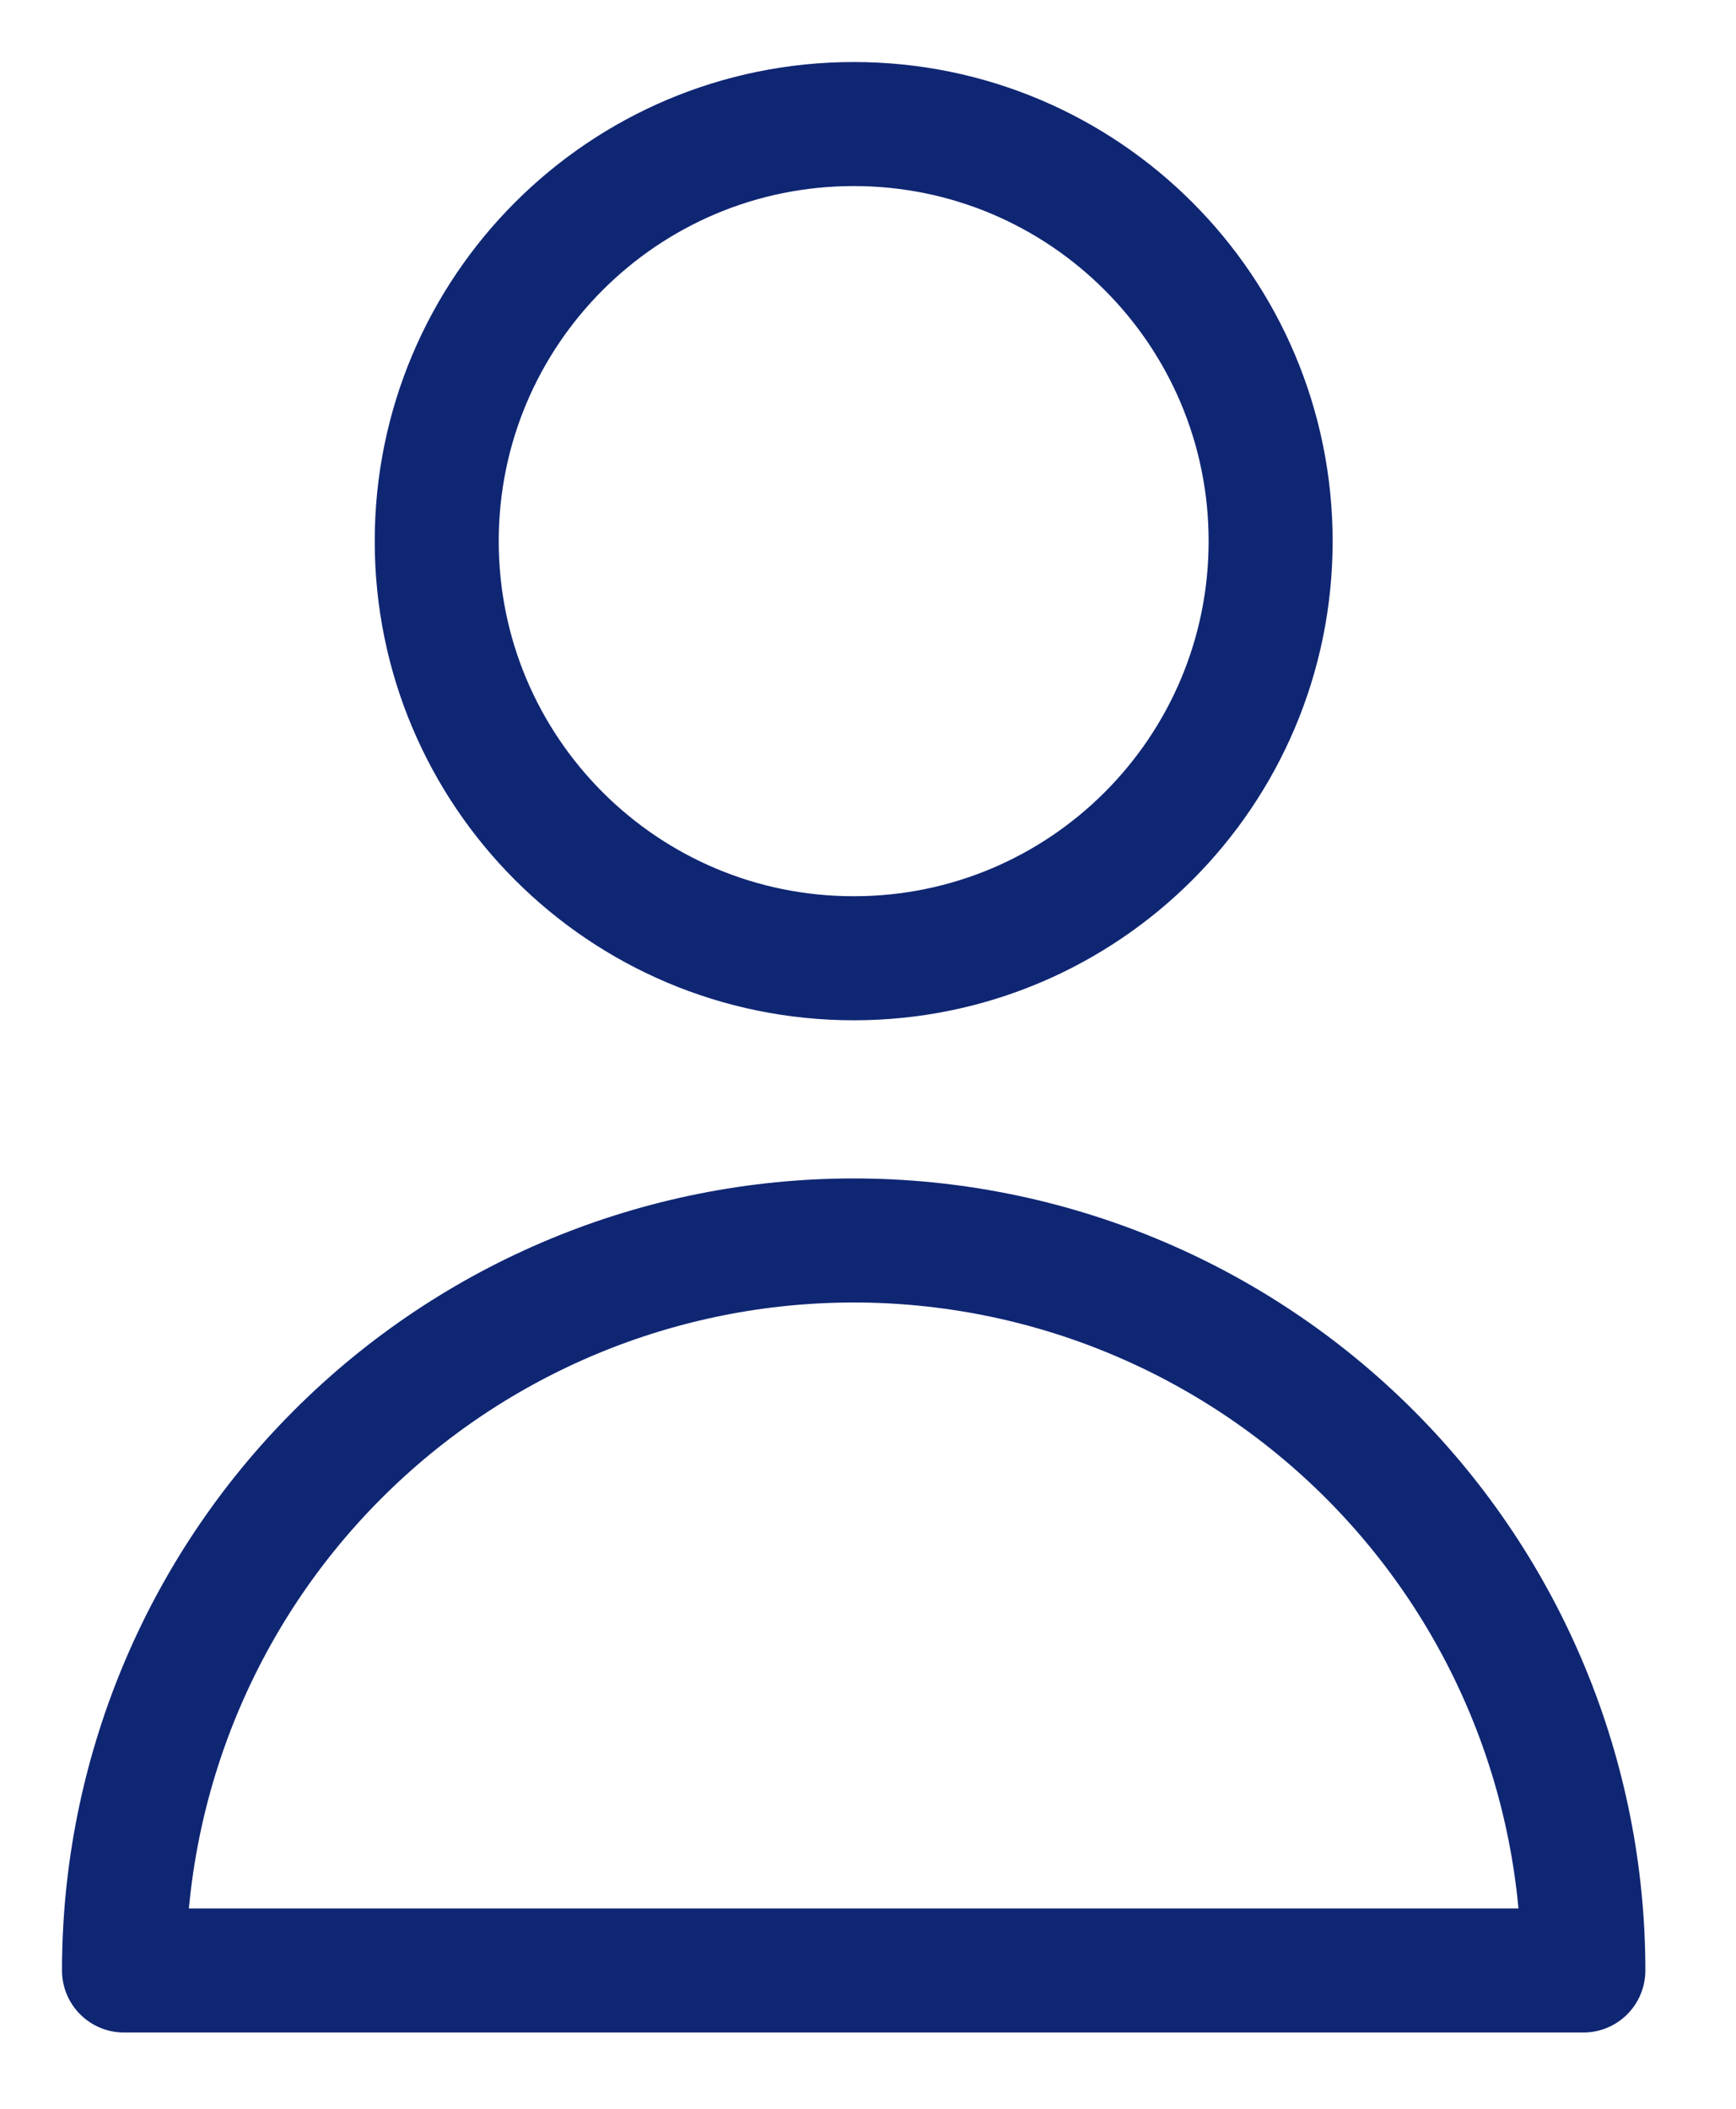 <svg width="14" height="17" viewBox="0 0 14 17" fill="none" xmlns="http://www.w3.org/2000/svg">
<path d="M6.885 7.725C8.742 7.725 10.247 6.22 10.247 4.363C10.247 2.506 8.742 1 6.885 1C5.027 1 3.522 2.506 3.522 4.363C3.522 6.22 5.027 7.725 6.885 7.725Z" stroke="#0F2673" stroke-linecap="round" stroke-linejoin="round"/>
<path d="M12.769 15.885C12.769 14.324 12.149 12.827 11.046 11.724C9.942 10.62 8.445 10 6.885 10C5.324 10 3.827 10.62 2.724 11.724C1.62 12.827 1 14.324 1 15.885H12.769Z" stroke="#0F2673" stroke-linecap="round" stroke-linejoin="round"/>
</svg>
